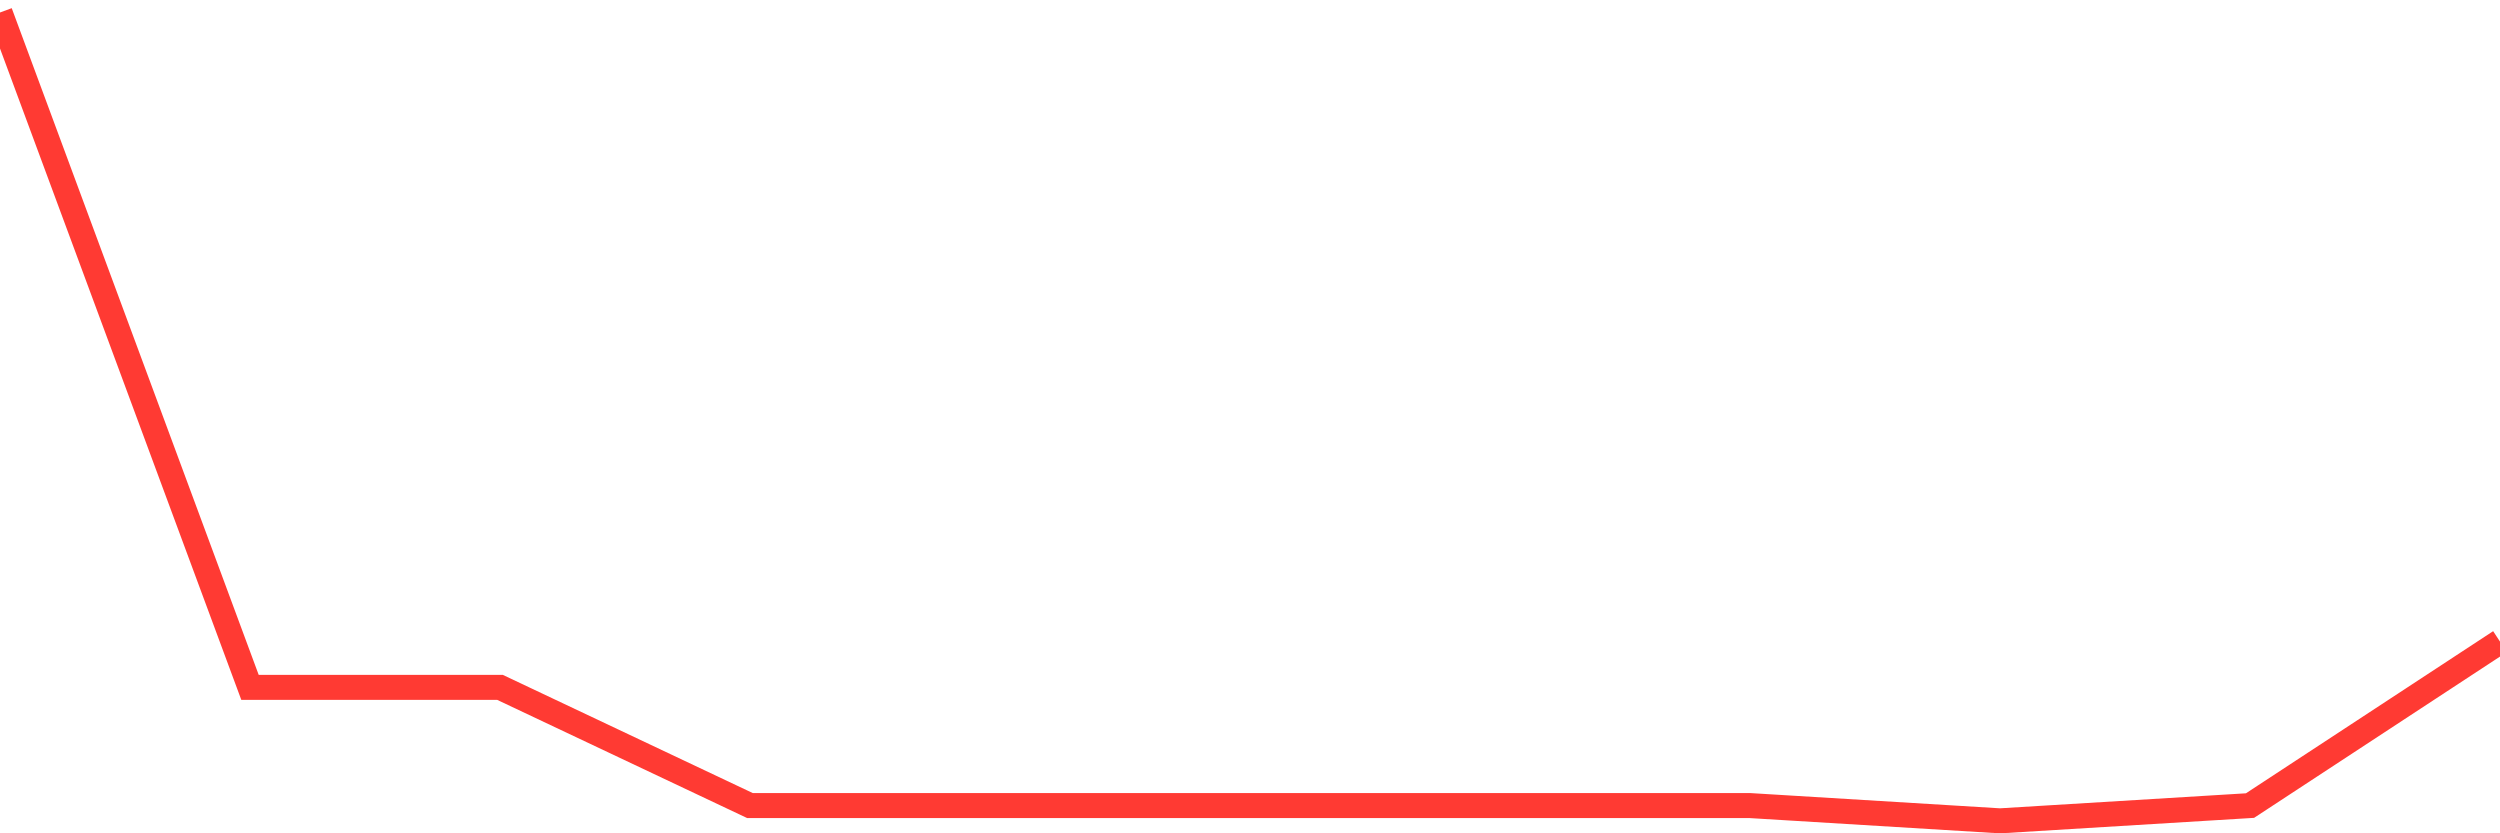 <svg
  xmlns="http://www.w3.org/2000/svg"
  xmlns:xlink="http://www.w3.org/1999/xlink"
  width="120"
  height="40"
  viewBox="0 0 120 40"
  preserveAspectRatio="none"
>
  <polyline
    points="0,0.6 12,32.994 24,32.994 36,38.668 48,38.668 60,38.668 72,38.668 84,38.668 96,39.4 108,38.668 120,30.798"
    fill="none"
    stroke="#ff3a33"
    stroke-width="1.2"
  >
  </polyline>
</svg>